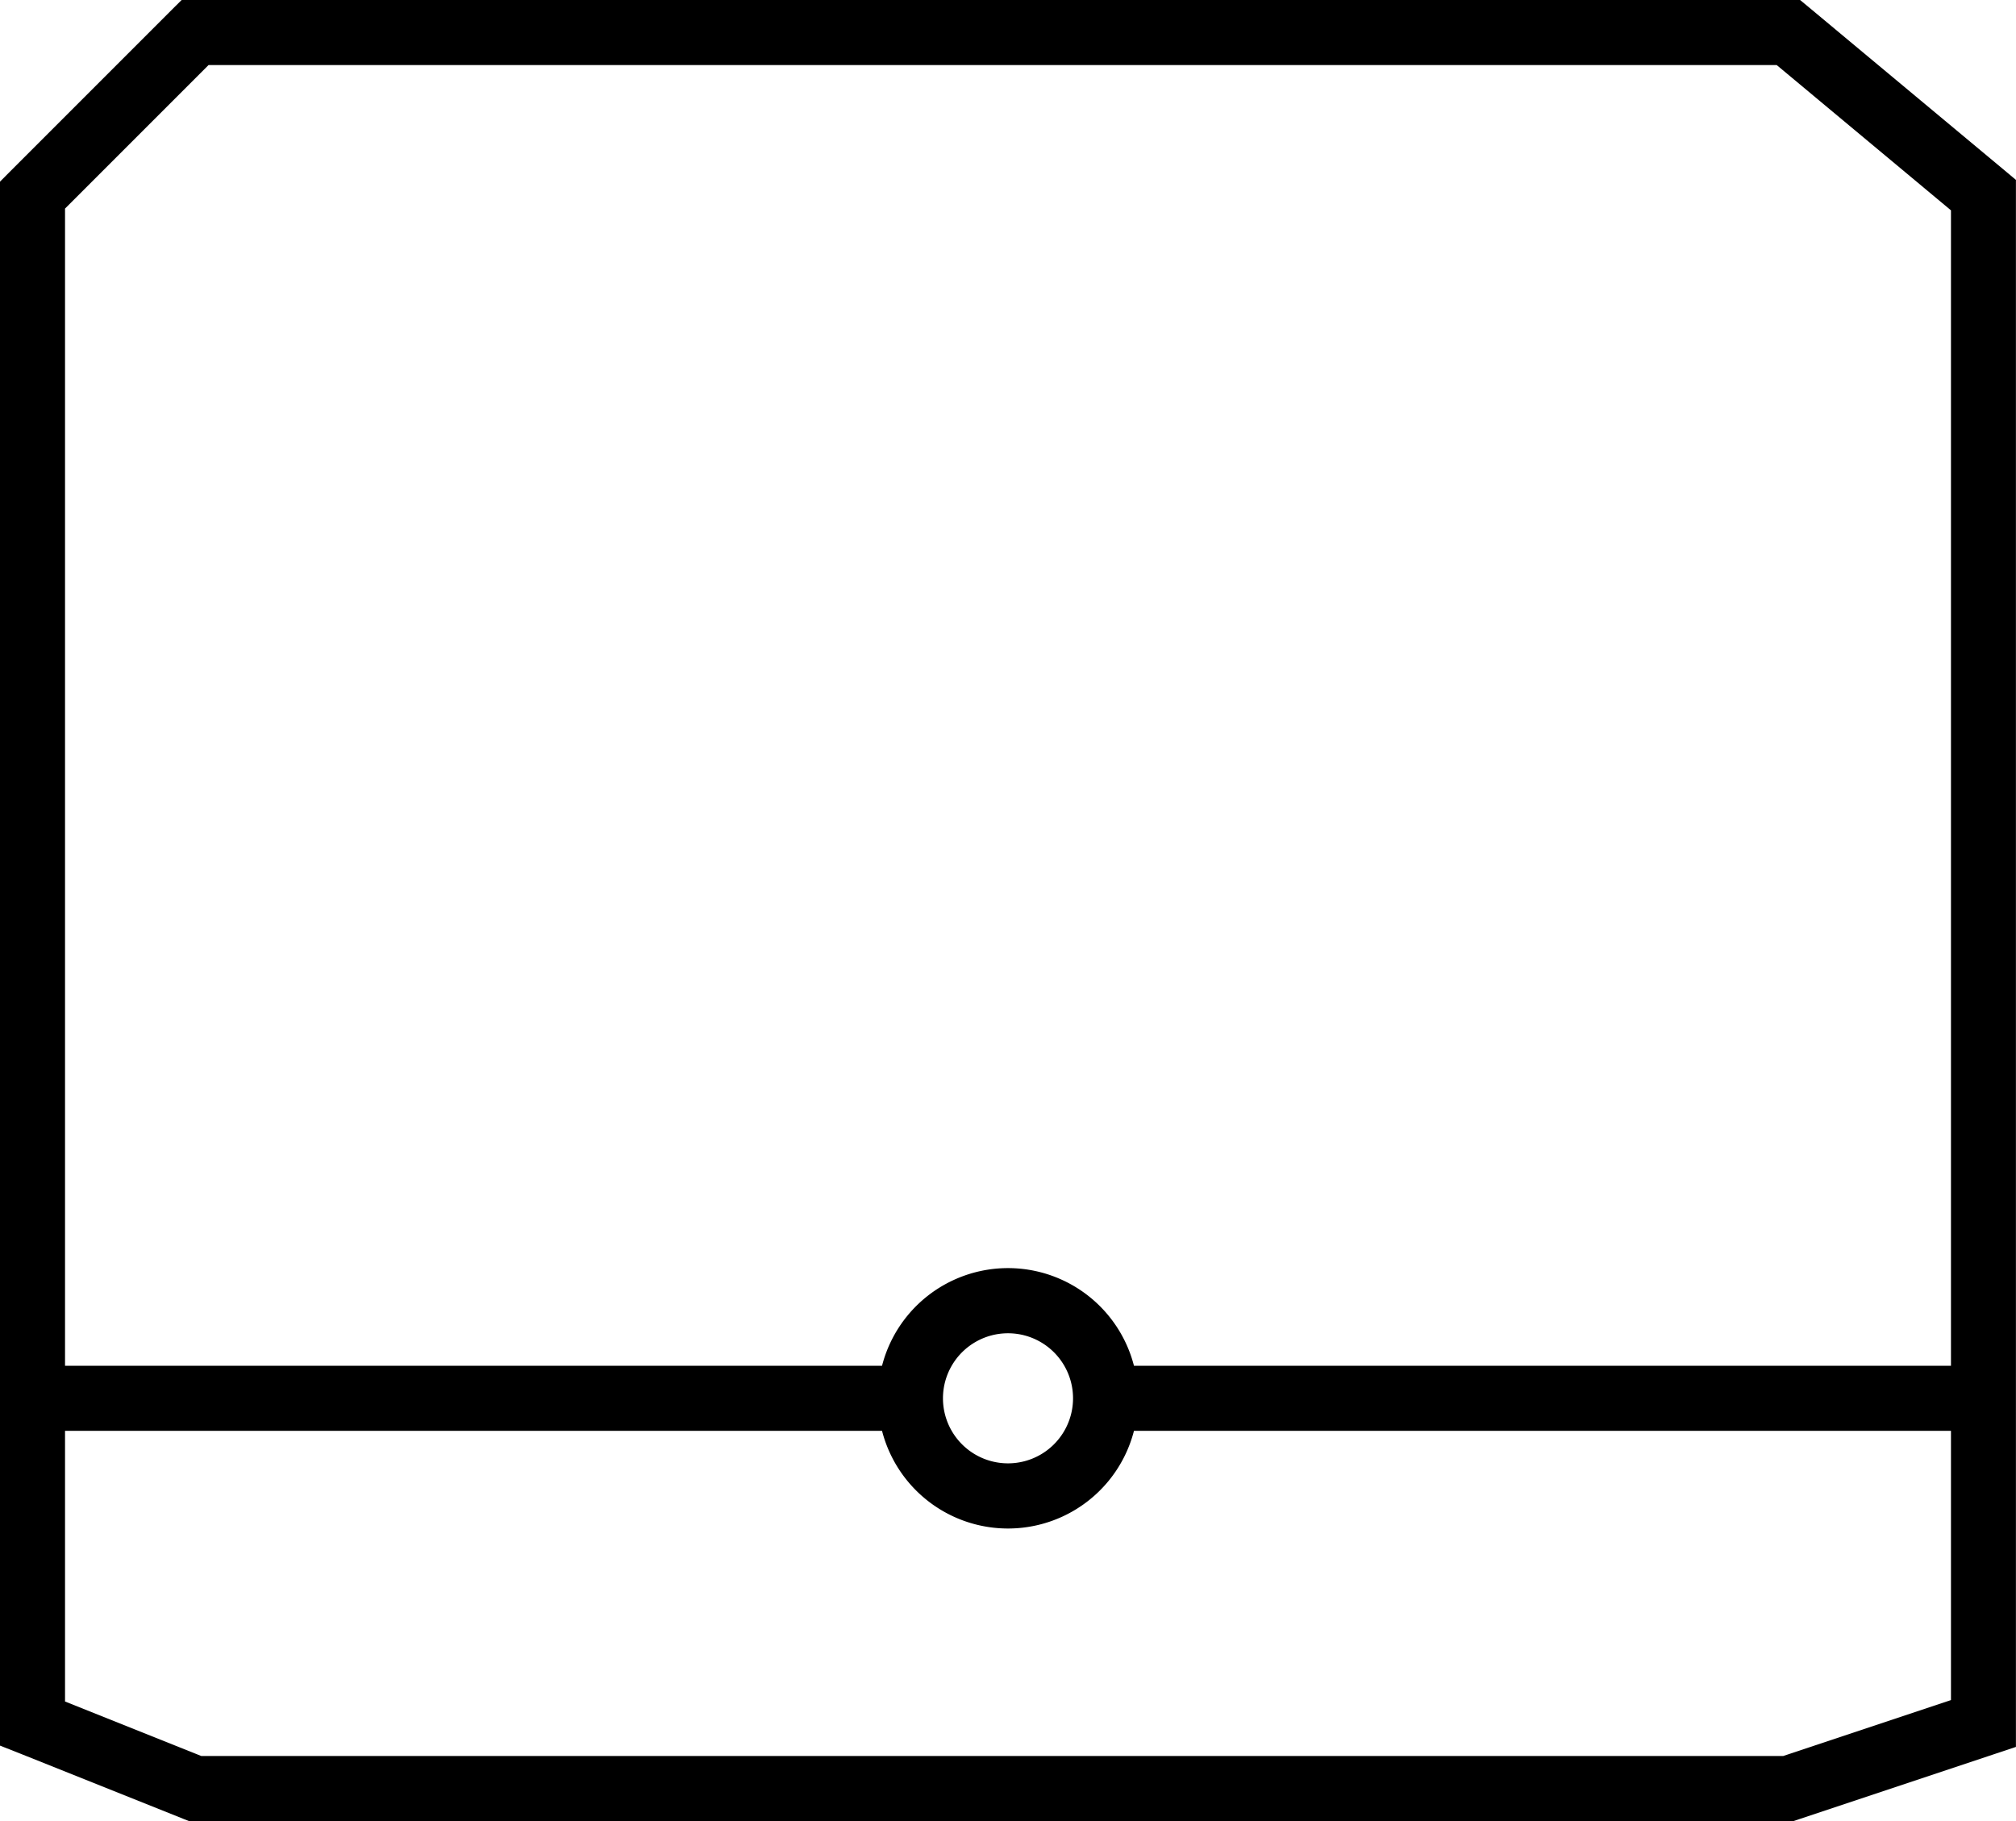 <svg xmlns="http://www.w3.org/2000/svg" width="31" height="28" fill="none"><path fill="#000" fill-rule="evenodd" d="M2.793 0H27.68l.14.116 3 2.5.179.15V26.86l-.342.114-3 1-.077.026H2.904l-.09-.036-2.5-1L0 26.84V2.793l.146-.147 2.5-2.5L2.793 0Zm10.77 22H1v4.162L3.096 27H27.42l2.58-.86V22H17.437a2 2 0 0 1-3.874 0Zm0-1H1V3.207L3.207 1H27.32L30 3.234V21H17.437a2 2 0 0 0-3.874 0Zm.937.5a1 1 0 1 0 2 0 1 1 0 0 0-2 0Z" clip-rule="evenodd"/></svg>